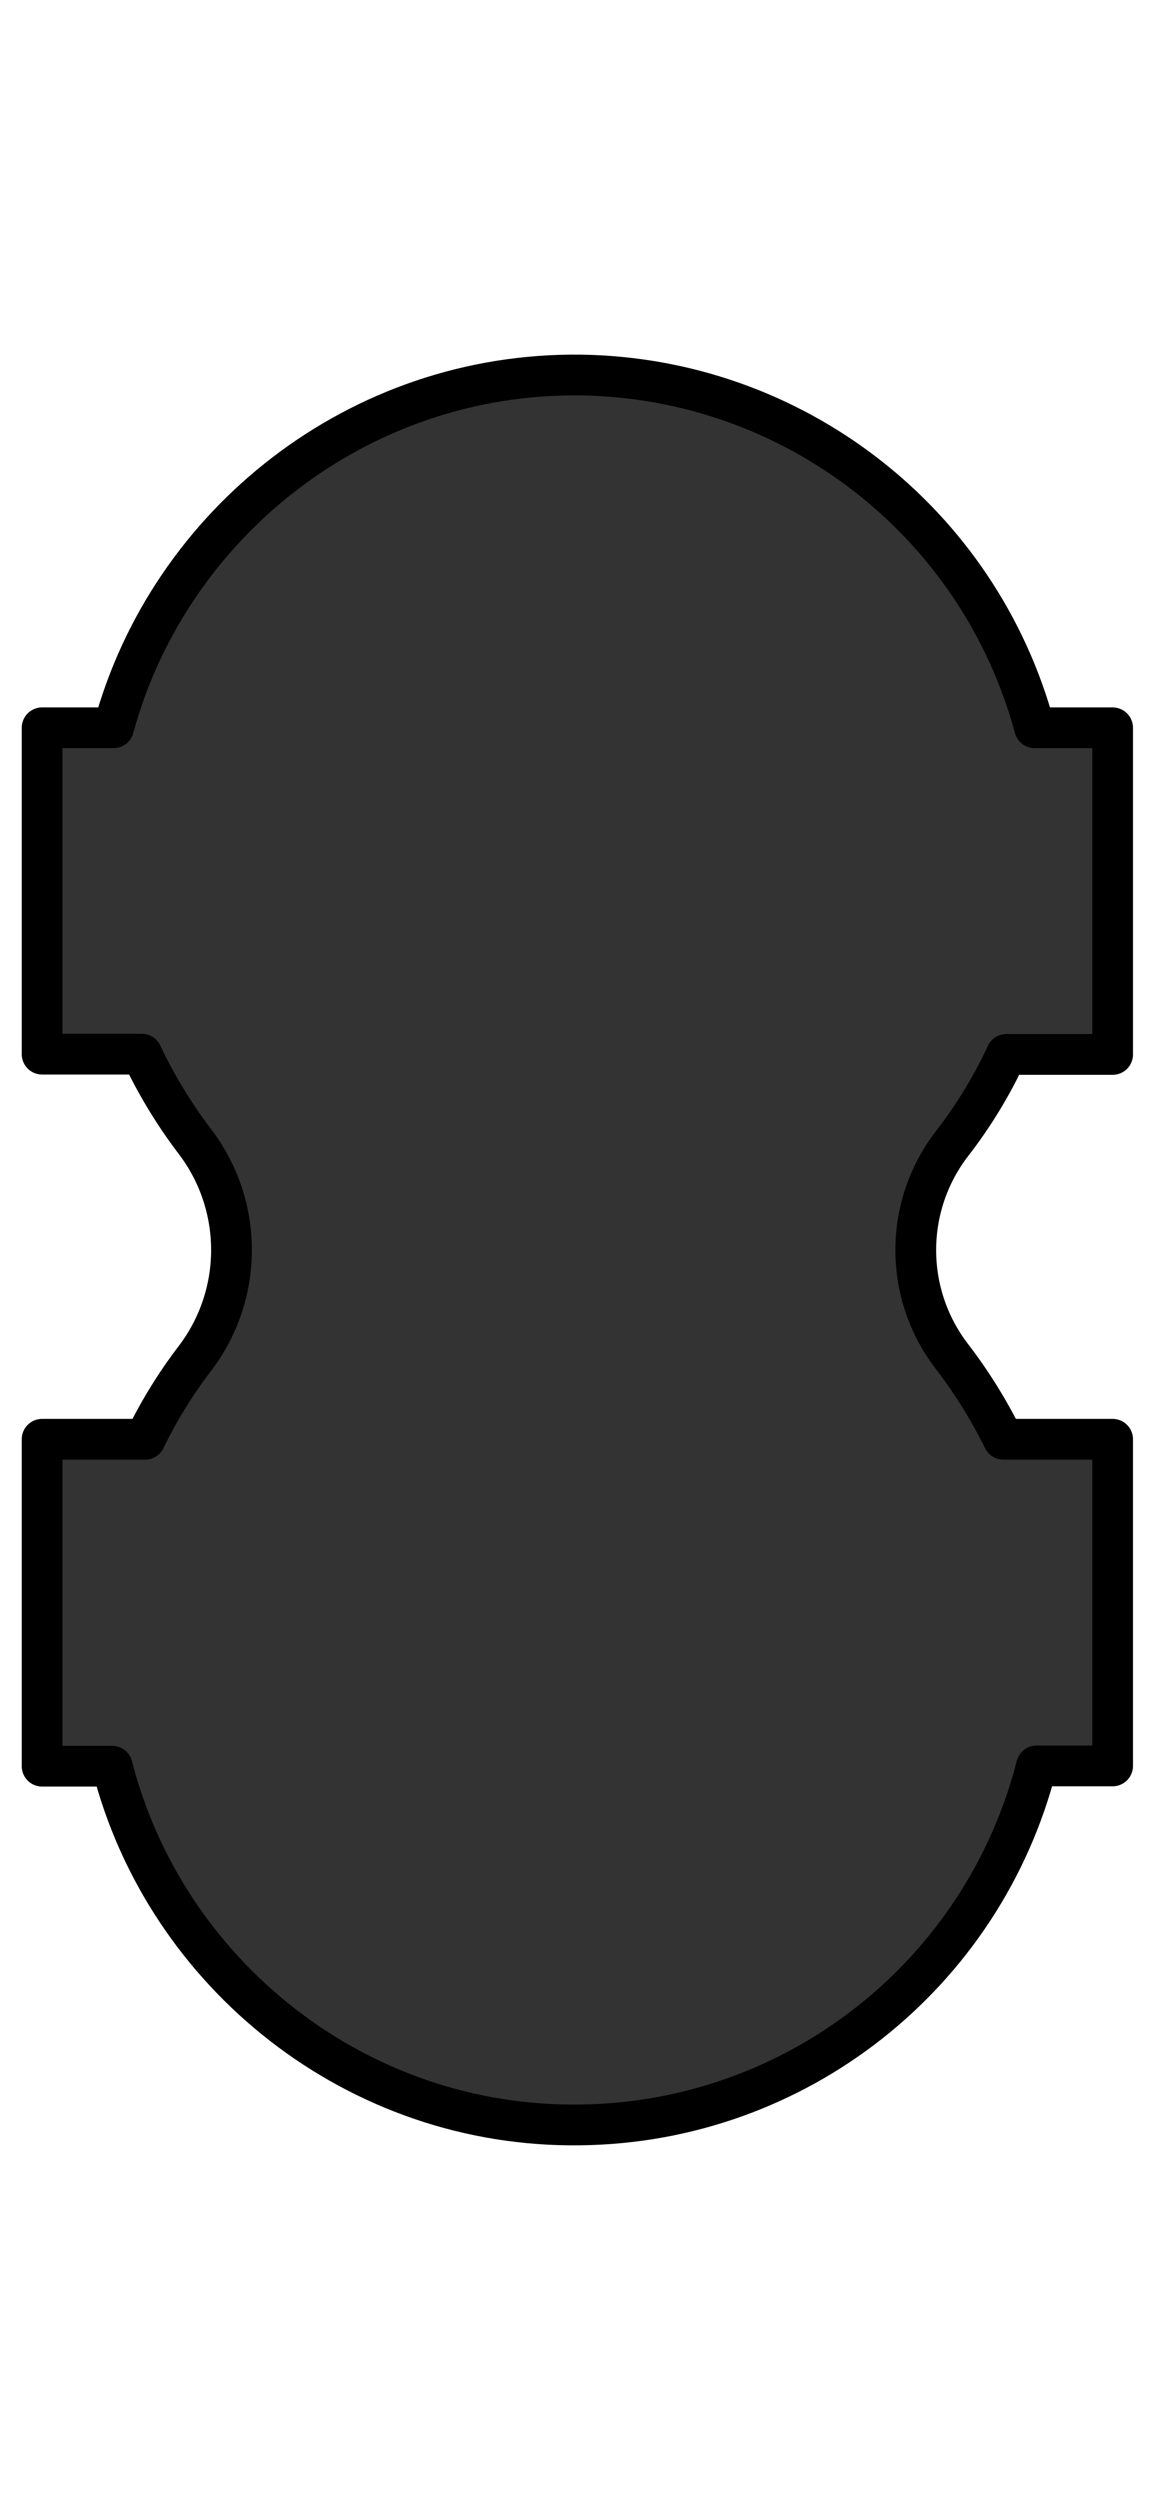 <?xml version="1.0" encoding="utf-8"?>
<!-- Generator: Adobe Illustrator 24.3.0, SVG Export Plug-In . SVG Version: 6.00 Build 0)  -->
<svg version="1.1" id="Слой_1" xmlns="http://www.w3.org/2000/svg" xmlns:xlink="http://www.w3.org/1999/xlink" x="0px" y="0px"
	 viewBox="0 0 425.1 920" style="enable-background:new 0 0 425.1 920;" xml:space="preserve">
<style type="text/css">
	.st0{fill:#333333;stroke:#000000;stroke-width:15;stroke-linecap:round;stroke-linejoin:round;}
</style>
<path class="st0" d="M41.3,649.9H15.5V529.6h37.9c5.1-10.5,11.2-20.4,18.3-29.7c18-23.6,18-56.3,0-79.9c-7.6-10-14.1-20.7-19.5-32.1
	H15.5V267.8h26.3c20.5-75.4,90.3-130.8,171.9-129.8c78.4,1.1,146.6,54,167.1,129.8h28.7V388h-39.1c-5.4,11.6-12.1,22.6-20,32.8
	c-17.8,23.1-17.8,55.3,0,78.4c7.3,9.5,13.6,19.7,18.9,30.4h40.2v120.2h-28c-19.7,76.9-88.4,131.1-167.8,132.1
	C131.3,783.1,60.9,726.4,41.3,649.9z"/>
</svg>
